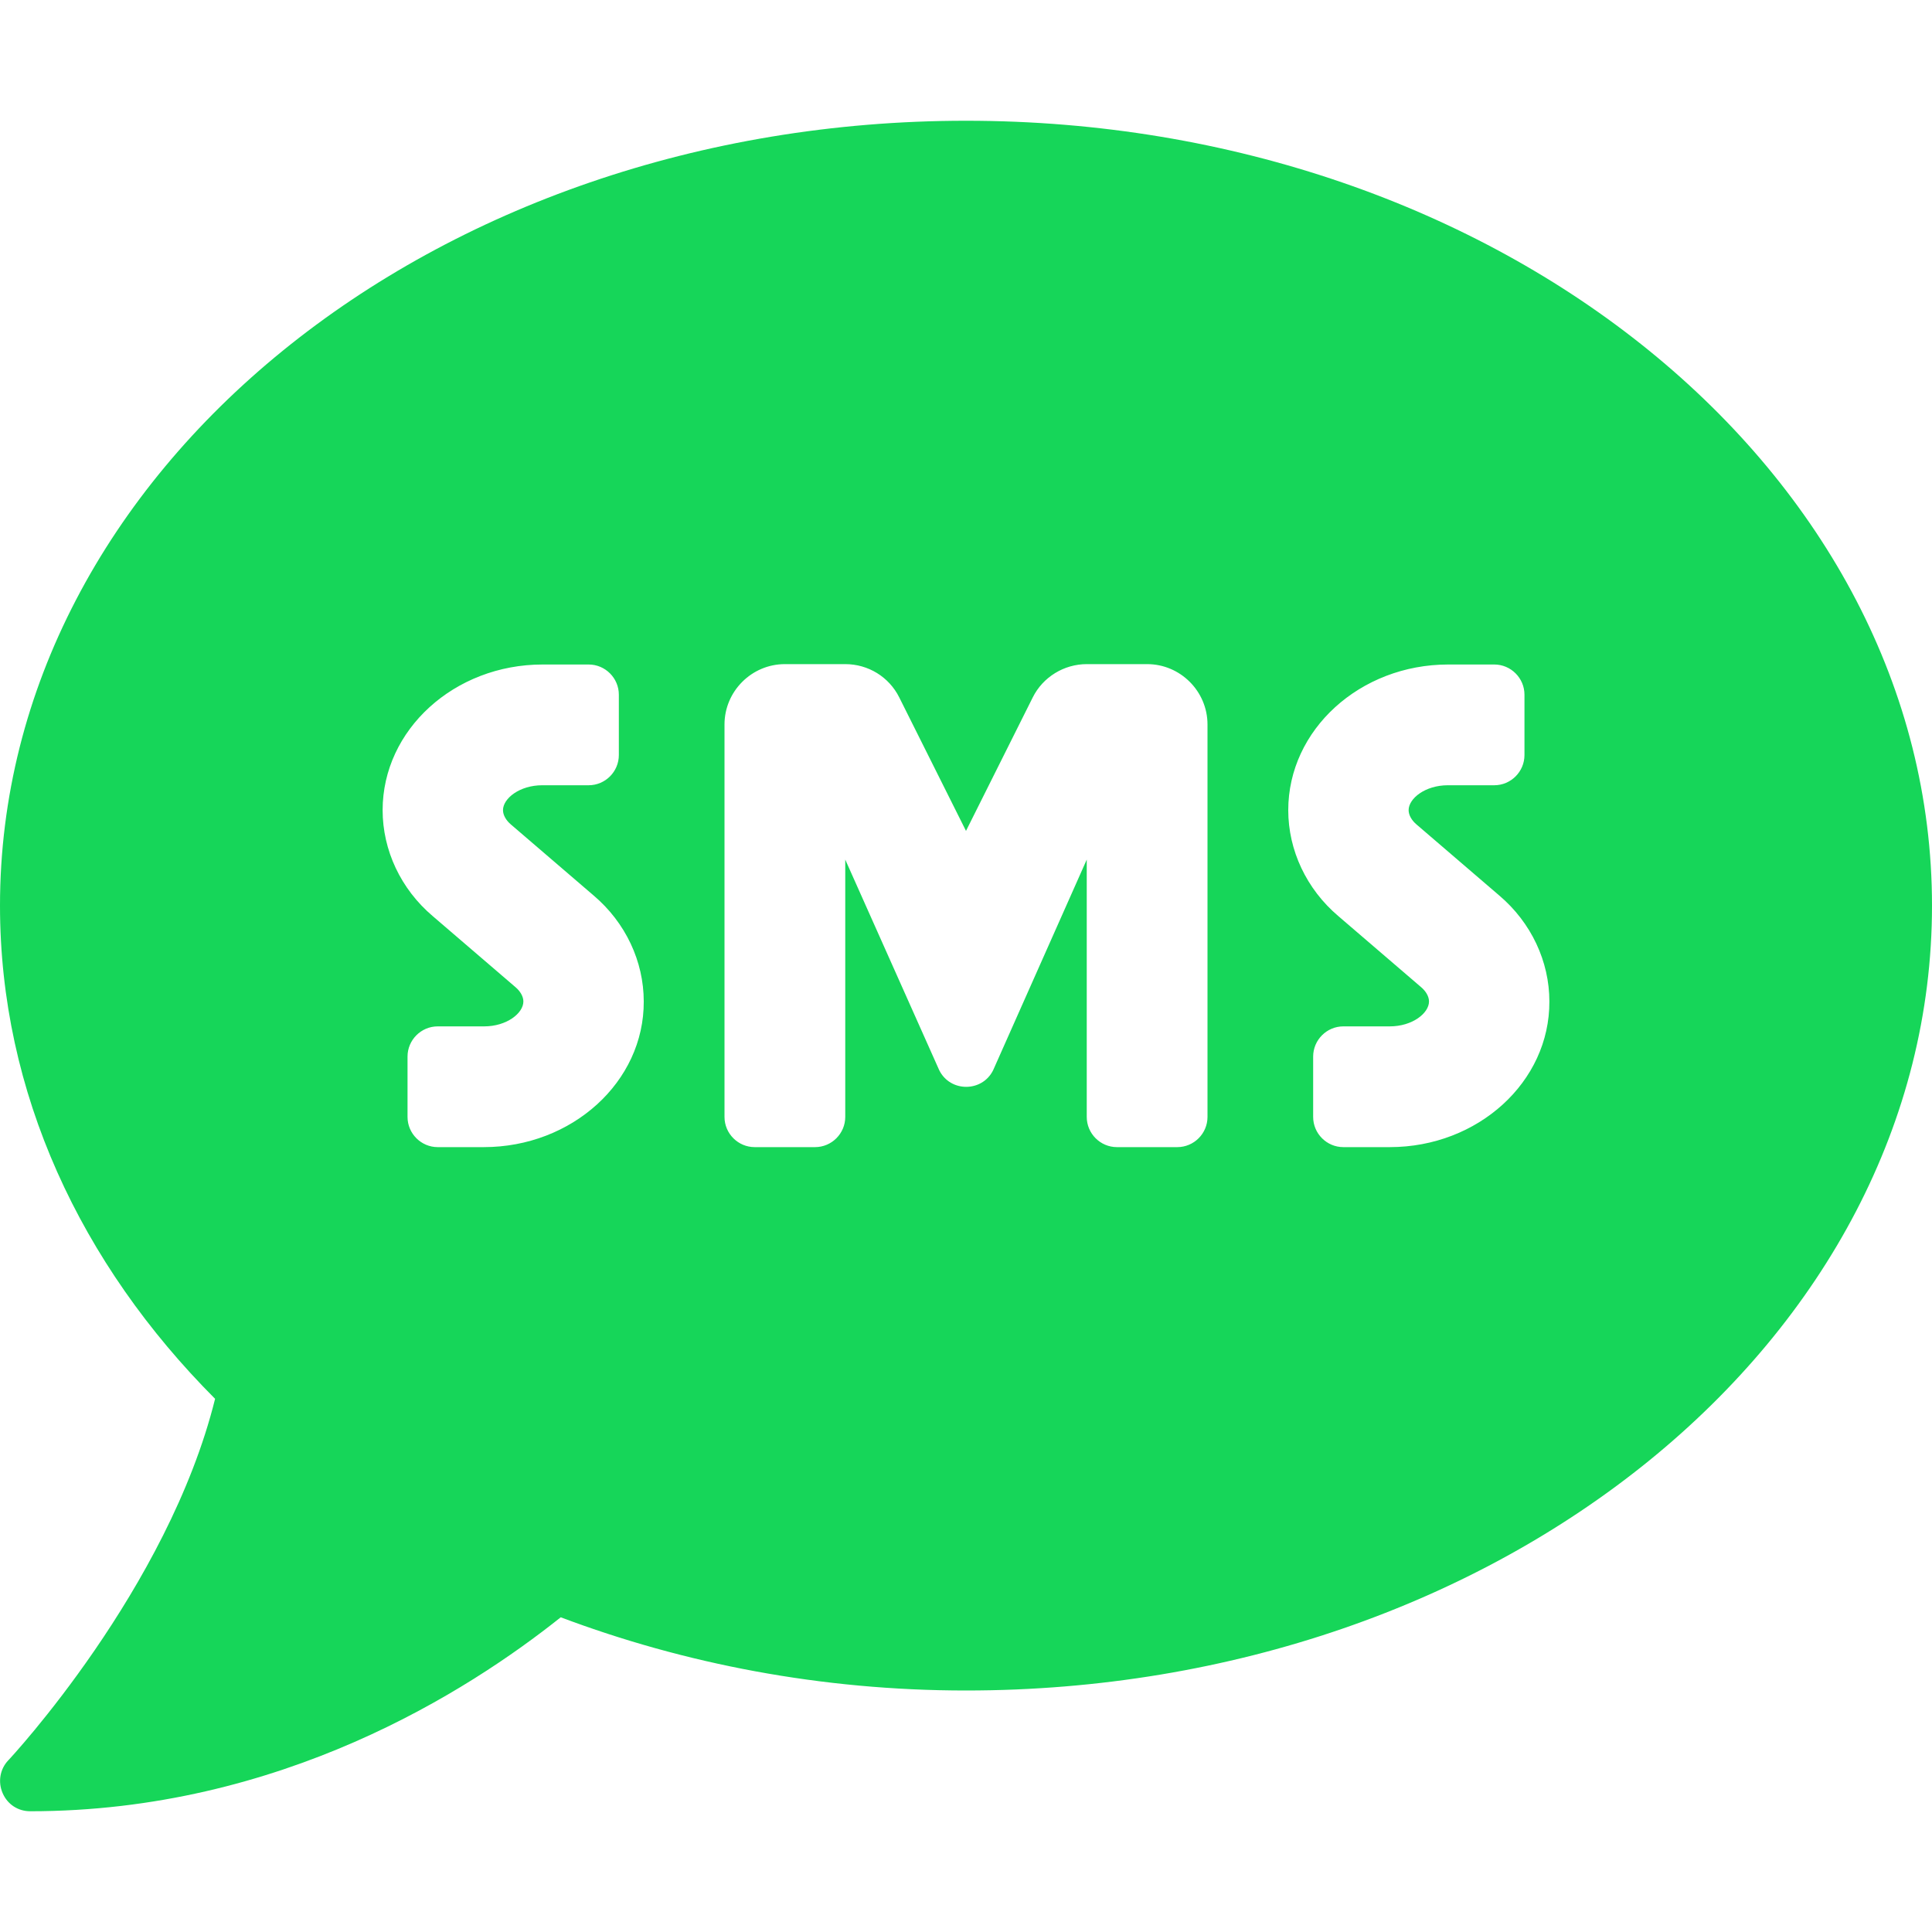 <?xml version="1.0" encoding="utf-8"?>
<!-- Generator: Adobe Illustrator 24.1.2, SVG Export Plug-In . SVG Version: 6.00 Build 0)  -->
<svg version="1.1" id="Слой_1" xmlns="http://www.w3.org/2000/svg" xmlns:xlink="http://www.w3.org/1999/xlink" x="0px" y="0px"
	 viewBox="0 0 512 512" style="enable-background:new 0 0 512 512;" xml:space="preserve">
<style type="text/css">
	.st0{fill:#16D659;}
</style>
<path class="st0" d="M256,32C114.6,32,0,125.1,0,240c0,49.6,21.4,95,57,130.7C44.5,421.1,2.7,466,2.2,466.5
	c-2.2,2.3-2.8,5.7-1.5,8.7S4.8,480,8,480c66.3,0,116-31.8,140.6-51.4c32.7,12.3,69,19.4,107.4,19.4c141.4,0,256-93.1,256-208
	S397.4,32,256,32z M128.2,304H116c-4.4,0-8-3.6-8-8v-16c0-4.4,3.6-8,8-8h12.3c6,0,10.4-3.5,10.4-6.6c0-1.3-0.8-2.7-2.1-3.8
	l-21.9-18.8c-8.5-7.2-13.3-17.5-13.3-28.1c0-21.3,19-38.6,42.4-38.6H156c4.4,0,8,3.6,8,8v16c0,4.4-3.6,8-8,8h-12.3
	c-6,0-10.4,3.5-10.4,6.6c0,1.3,0.8,2.7,2.1,3.8l21.9,18.8c8.5,7.2,13.3,17.5,13.3,28.1C170.7,286.7,151.6,304,128.2,304z M320,296
	c0,4.4-3.6,8-8,8h-16c-4.4,0-8-3.6-8-8v-68.2l-24.8,55.8c-2.9,5.9-11.4,5.9-14.3,0L224,227.8V296c0,4.4-3.6,8-8,8h-16
	c-4.4,0-8-3.6-8-8V192c0-8.8,7.2-16,16-16h16c6.1,0,11.6,3.4,14.3,8.8l17.7,35.4l17.7-35.4c2.7-5.4,8.3-8.8,14.3-8.8h16
	c8.8,0,16,7.2,16,16V296z M368.3,304H356c-4.4,0-8-3.6-8-8v-16c0-4.4,3.6-8,8-8h12.3c6,0,10.4-3.5,10.4-6.6c0-1.3-0.8-2.7-2.1-3.8
	l-21.9-18.8c-8.5-7.2-13.3-17.5-13.3-28.1c0-21.3,19-38.6,42.4-38.6H396c4.4,0,8,3.6,8,8v16c0,4.4-3.6,8-8,8h-12.3
	c-6,0-10.4,3.5-10.4,6.6c0,1.3,0.8,2.7,2.1,3.8l21.9,18.8c8.5,7.2,13.3,17.5,13.3,28.1C410.7,286.7,391.7,304,368.3,304z"/>
</svg>
